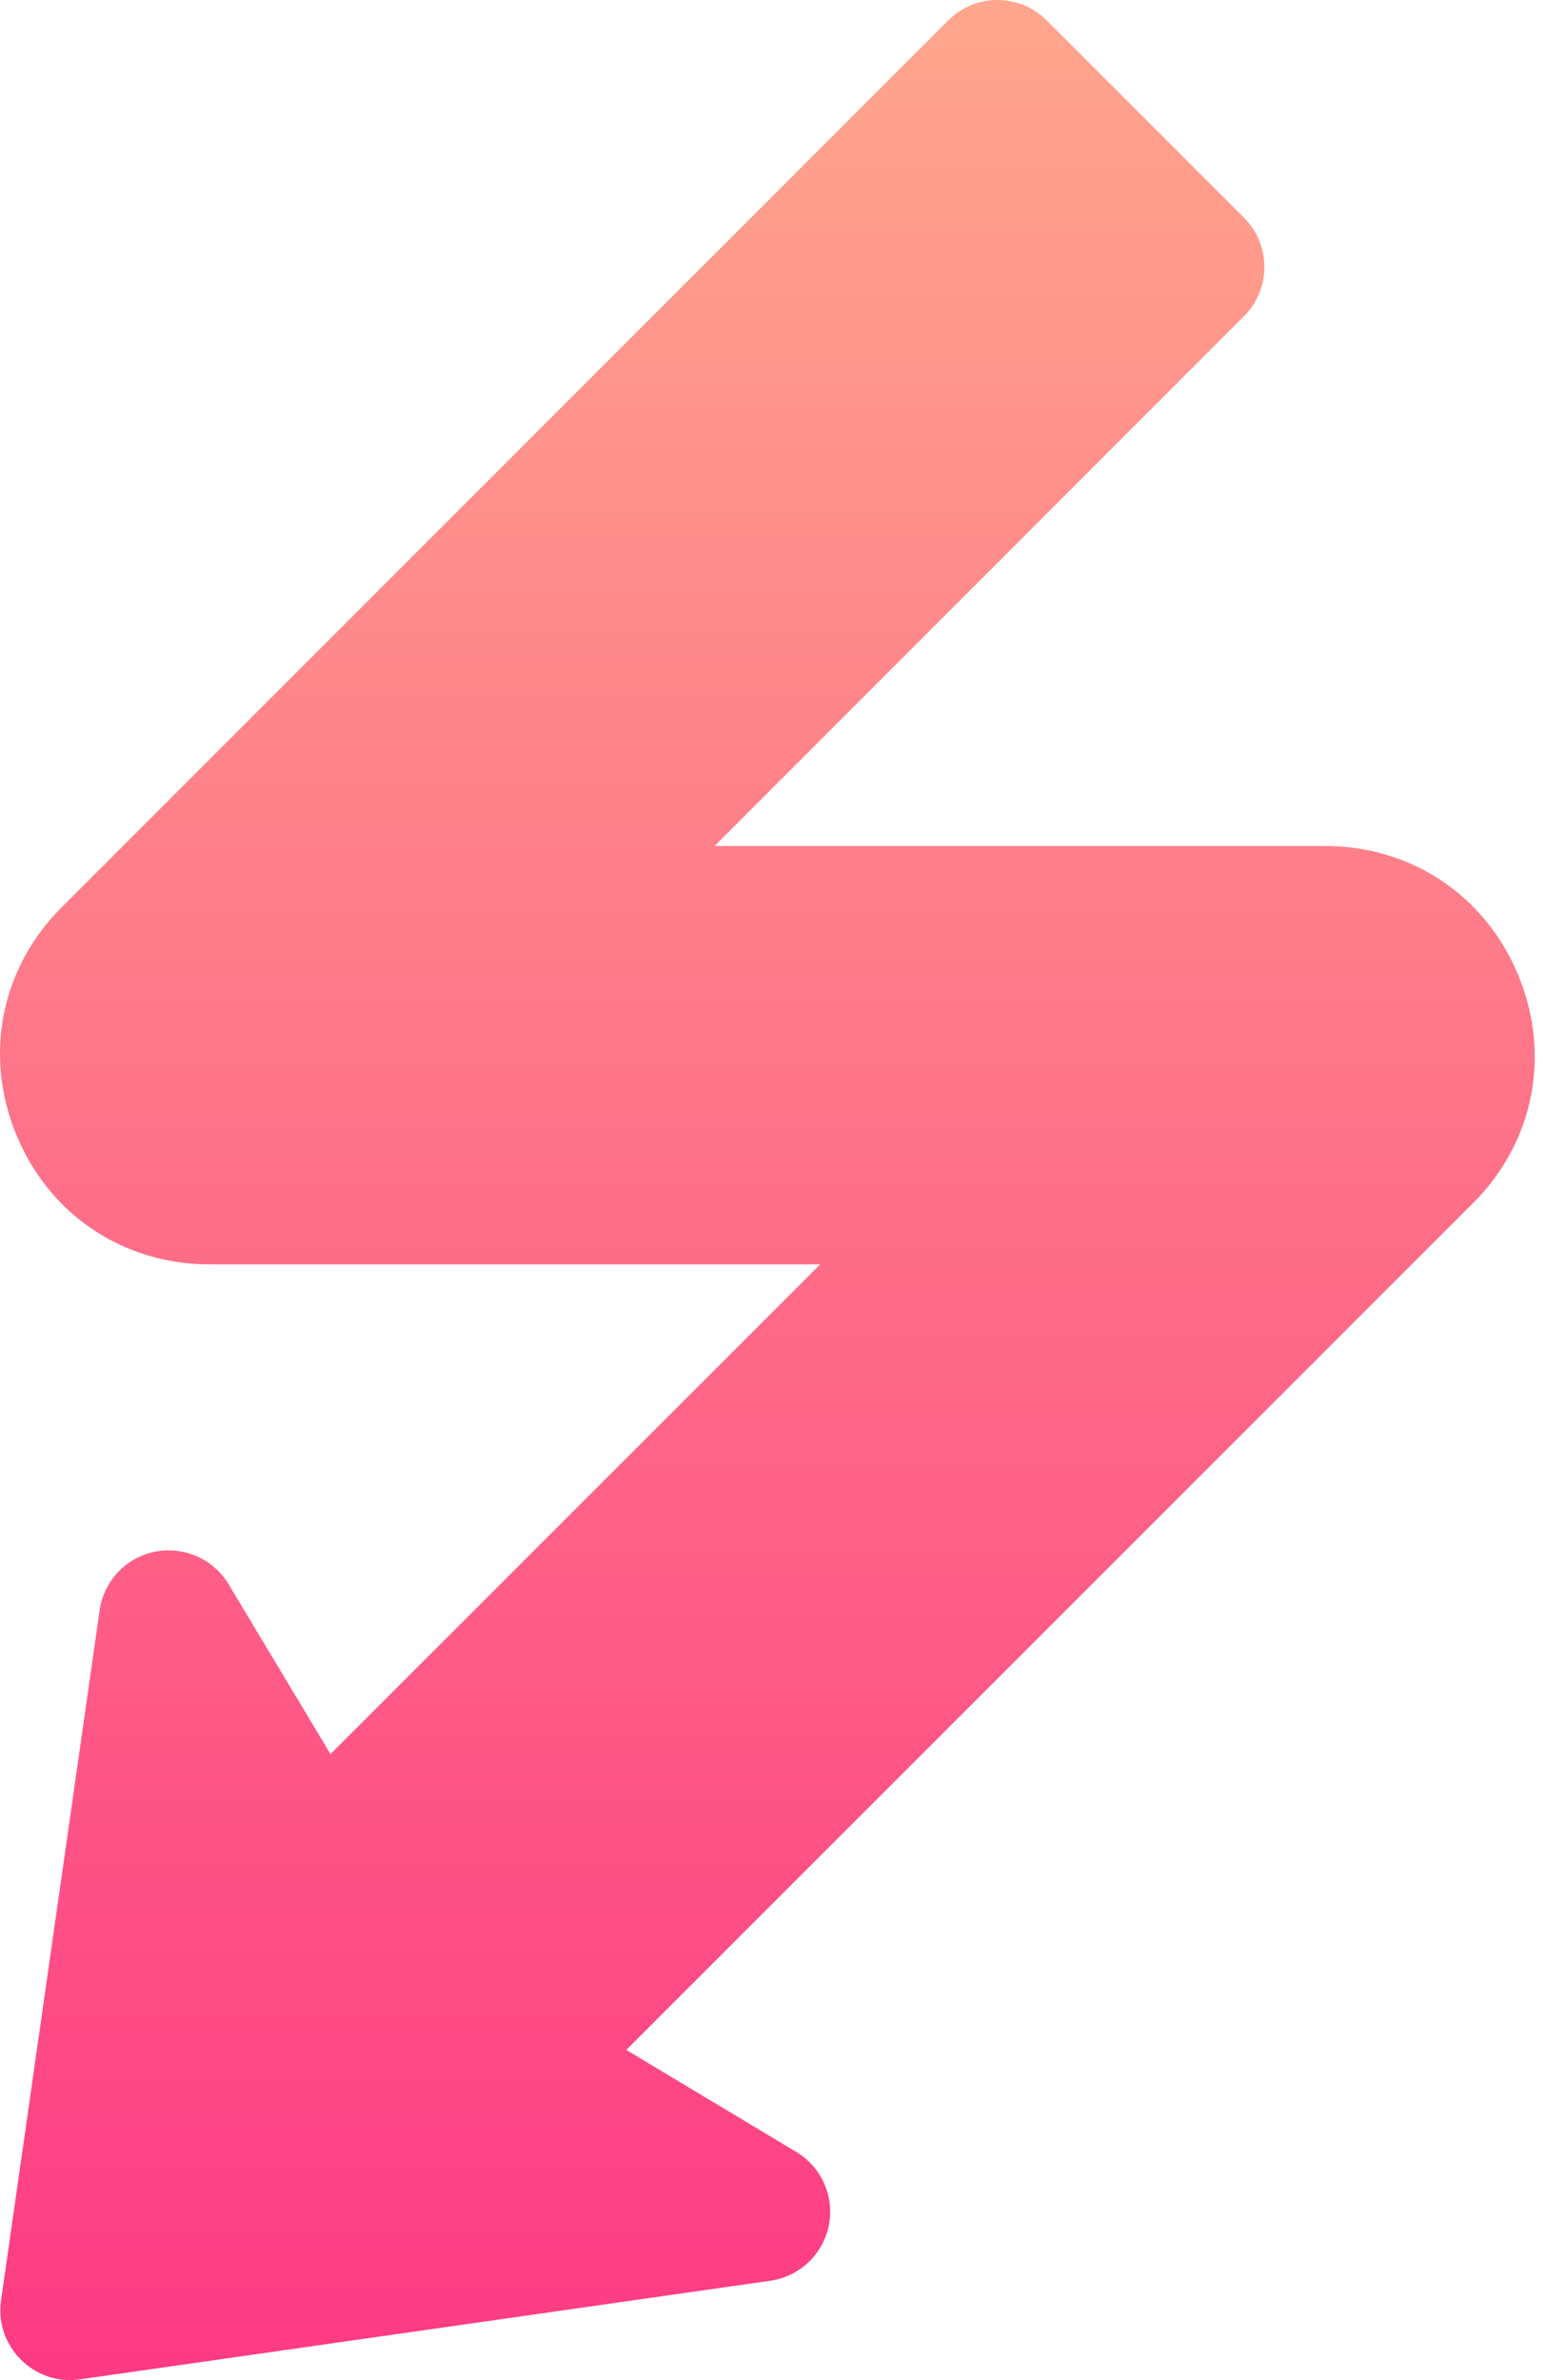 <svg width="52" height="80" viewBox="0 0 52 80" fill="none" xmlns="http://www.w3.org/2000/svg">
<path d="M51.035 32.78C49.927 30.1 47.437 28.436 44.544 28.436H24.018L41.813 10.629C42.729 9.714 42.729 8.231 41.813 7.315L35.185 0.687C34.269 -0.229 32.786 -0.229 31.871 0.687L2.073 30.495C0.027 32.539 -0.555 35.474 0.553 38.154C1.661 40.834 4.151 42.498 7.044 42.498H27.57L11.109 58.959L7.681 53.246C7.168 52.395 6.184 51.969 5.209 52.155C4.234 52.351 3.492 53.139 3.35 54.121L0.036 77.323C-0.187 78.87 1.154 80.199 2.686 79.975L25.89 76.661C26.874 76.519 27.662 75.778 27.859 74.805C28.055 73.832 27.616 72.841 26.765 72.331L21.052 68.902L49.515 40.438C51.562 38.394 52.143 35.46 51.035 32.78Z" fill="url(#paint0_linear)"/>
<defs>
<linearGradient id="paint0_linear" x1="25.794" y1="80" x2="25.794" y2="-0" gradientUnits="userSpaceOnUse">
<stop stop-color="#FD3A84"/>
<stop offset="1" stop-color="#FFA68D"/>
</linearGradient>
</defs>
</svg>
